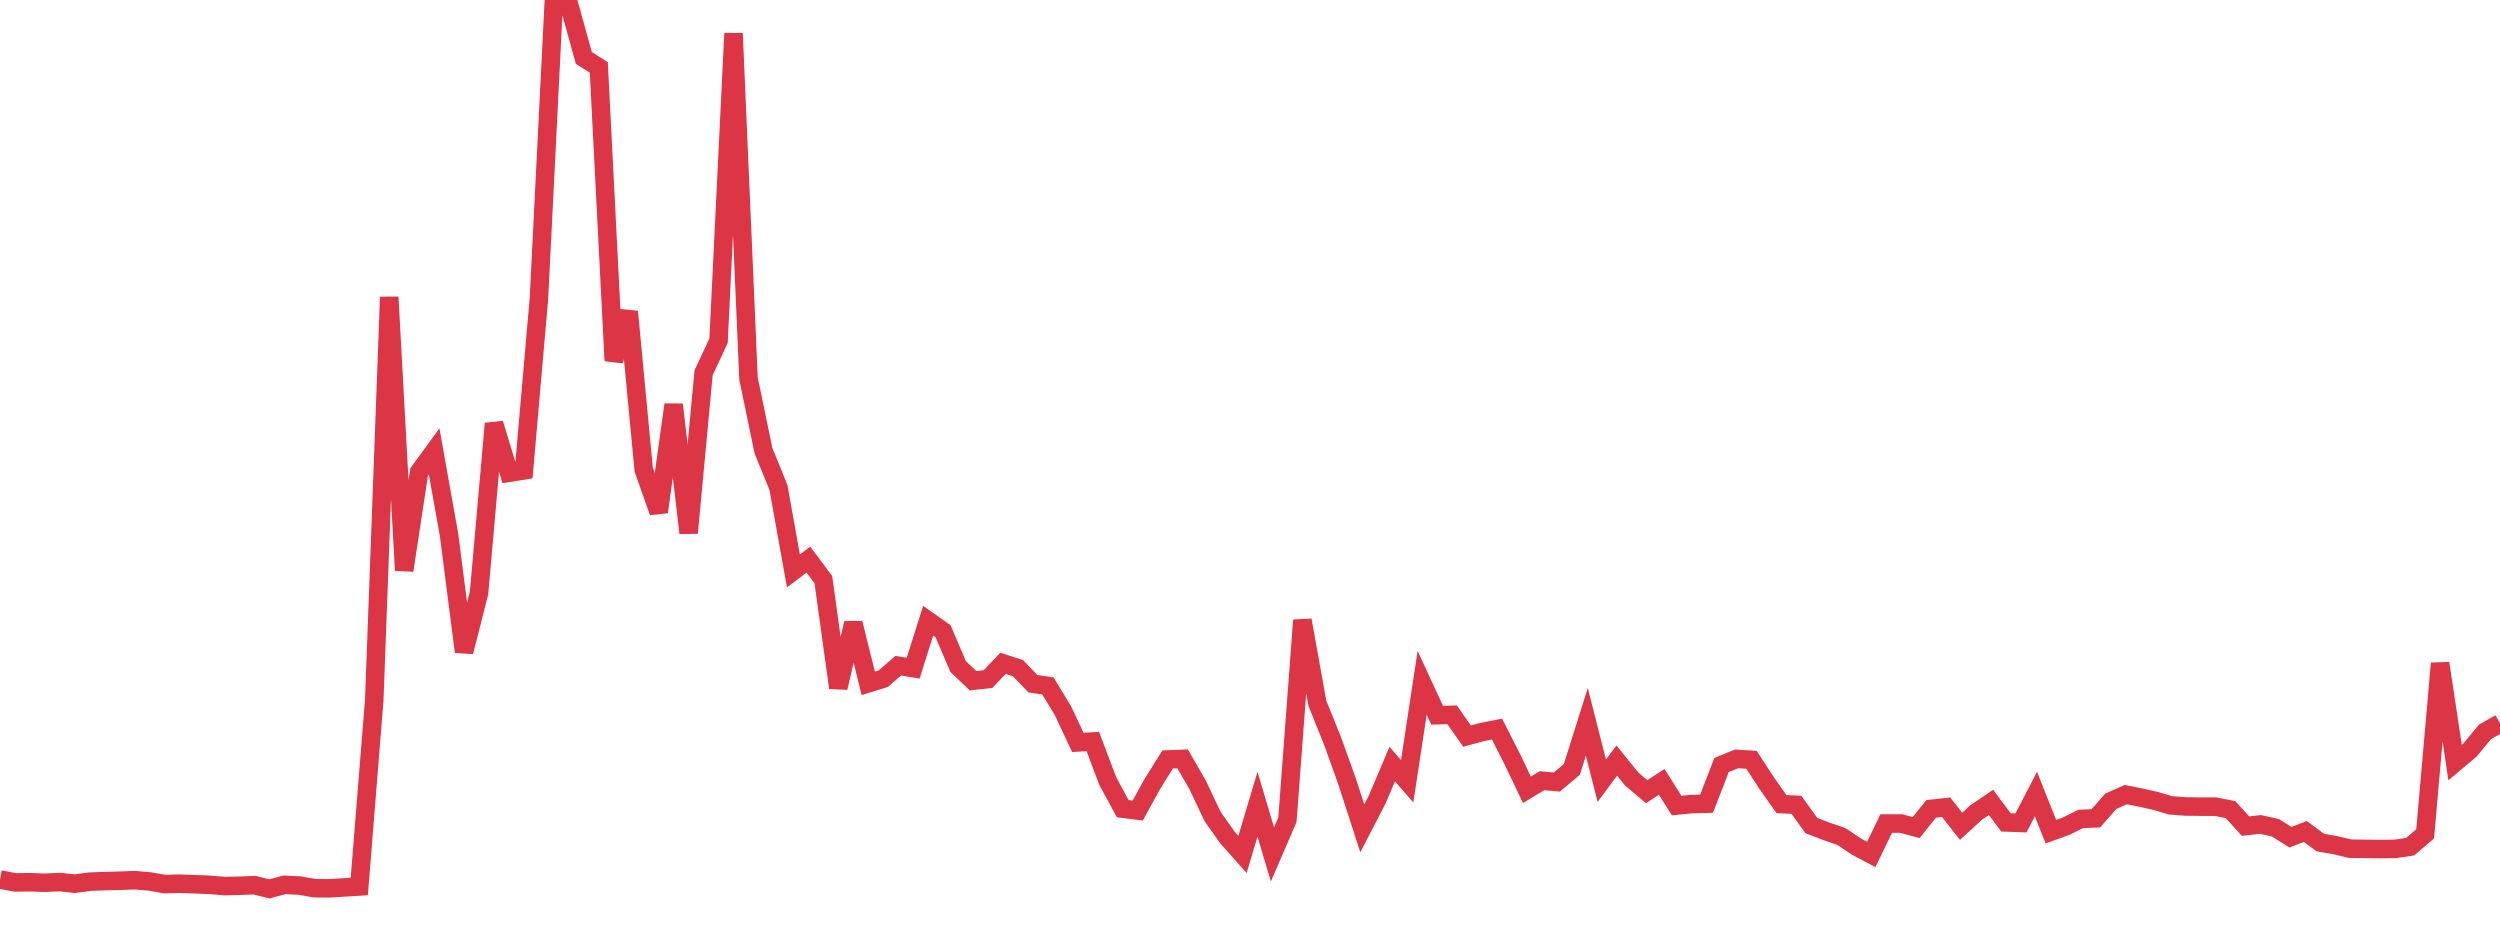 <?xml version="1.0" standalone="no"?>
<!DOCTYPE svg PUBLIC "-//W3C//DTD SVG 1.1//EN" "http://www.w3.org/Graphics/SVG/1.1/DTD/svg11.dtd">
<svg width="135" height="50" viewBox="0 0 135 50" preserveAspectRatio="none" class="sparkline" xmlns="http://www.w3.org/2000/svg"
xmlns:xlink="http://www.w3.org/1999/xlink"><path  class="sparkline--line" d="M 0 47.49 L 0 47.49 L 0.808 47.65 L 1.617 47.64 L 2.425 47.67 L 3.234 47.63 L 4.042 47.72 L 4.85 47.61 L 5.659 47.58 L 6.467 47.56 L 7.275 47.53 L 8.084 47.6 L 8.892 47.74 L 9.701 47.72 L 10.509 47.75 L 11.317 47.78 L 12.126 47.85 L 12.934 47.83 L 13.743 47.8 L 14.551 48 L 15.359 47.78 L 16.168 47.82 L 16.976 47.96 L 17.784 47.97 L 18.593 47.92 L 19.401 47.87 L 20.21 37.8 L 21.018 16.04 L 21.826 30.8 L 22.635 25.48 L 23.443 24.37 L 24.251 28.9 L 25.06 35.2 L 25.868 32.02 L 26.677 22.87 L 27.485 25.53 L 28.293 25.4 L 29.102 16.13 L 29.91 0 L 30.719 0.21 L 31.527 3.13 L 32.335 3.64 L 33.144 19.48 L 33.952 16.83 L 34.76 25.36 L 35.569 27.65 L 36.377 21.85 L 37.186 28.78 L 37.994 20.13 L 38.802 18.4 L 39.611 1.8 L 40.419 20.44 L 41.228 24.34 L 42.036 26.32 L 42.844 30.83 L 43.653 30.22 L 44.461 31.3 L 45.269 37.14 L 46.078 33.65 L 46.886 36.9 L 47.695 36.65 L 48.503 35.95 L 49.311 36.08 L 50.12 33.52 L 50.928 34.09 L 51.737 35.99 L 52.545 36.76 L 53.353 36.67 L 54.162 35.82 L 54.97 36.08 L 55.778 36.92 L 56.587 37.04 L 57.395 38.37 L 58.204 40.09 L 59.012 40.04 L 59.82 42.18 L 60.629 43.67 L 61.437 43.77 L 62.246 42.3 L 63.054 41.01 L 63.862 40.98 L 64.671 42.38 L 65.479 44.09 L 66.287 45.23 L 67.096 46.14 L 67.904 43.43 L 68.713 46.14 L 69.521 44.27 L 70.329 33.49 L 71.138 37.98 L 71.946 39.98 L 72.754 42.23 L 73.563 44.73 L 74.371 43.17 L 75.18 41.26 L 75.988 42.19 L 76.796 36.87 L 77.605 38.62 L 78.413 38.6 L 79.222 39.75 L 80.03 39.53 L 80.838 39.37 L 81.647 40.96 L 82.455 42.65 L 83.263 42.16 L 84.072 42.23 L 84.88 41.55 L 85.689 38.98 L 86.497 42.16 L 87.305 41.07 L 88.114 42.07 L 88.922 42.75 L 89.731 42.22 L 90.539 43.5 L 91.347 43.42 L 92.156 43.4 L 92.964 41.31 L 93.772 40.98 L 94.581 41.03 L 95.389 42.27 L 96.198 43.42 L 97.006 43.46 L 97.814 44.58 L 98.623 44.89 L 99.431 45.17 L 100.24 45.71 L 101.048 46.14 L 101.856 44.47 L 102.665 44.47 L 103.473 44.69 L 104.281 43.68 L 105.09 43.59 L 105.898 44.62 L 106.707 43.88 L 107.515 43.33 L 108.323 44.41 L 109.132 44.44 L 109.94 42.88 L 110.749 44.91 L 111.557 44.62 L 112.365 44.22 L 113.174 44.19 L 113.982 43.27 L 114.79 42.91 L 115.599 43.07 L 116.407 43.25 L 117.216 43.49 L 118.024 43.55 L 118.832 43.56 L 119.641 43.56 L 120.449 43.72 L 121.257 44.61 L 122.066 44.52 L 122.874 44.7 L 123.683 45.21 L 124.491 44.9 L 125.299 45.5 L 126.108 45.64 L 126.916 45.83 L 127.725 45.84 L 128.533 45.85 L 129.341 45.84 L 130.15 45.72 L 130.958 45.03 L 131.766 35.82 L 132.575 41.18 L 133.383 40.5 L 134.192 39.52 L 135 39.06" fill="none" stroke-width="1" stroke="#dc3545"></path></svg>